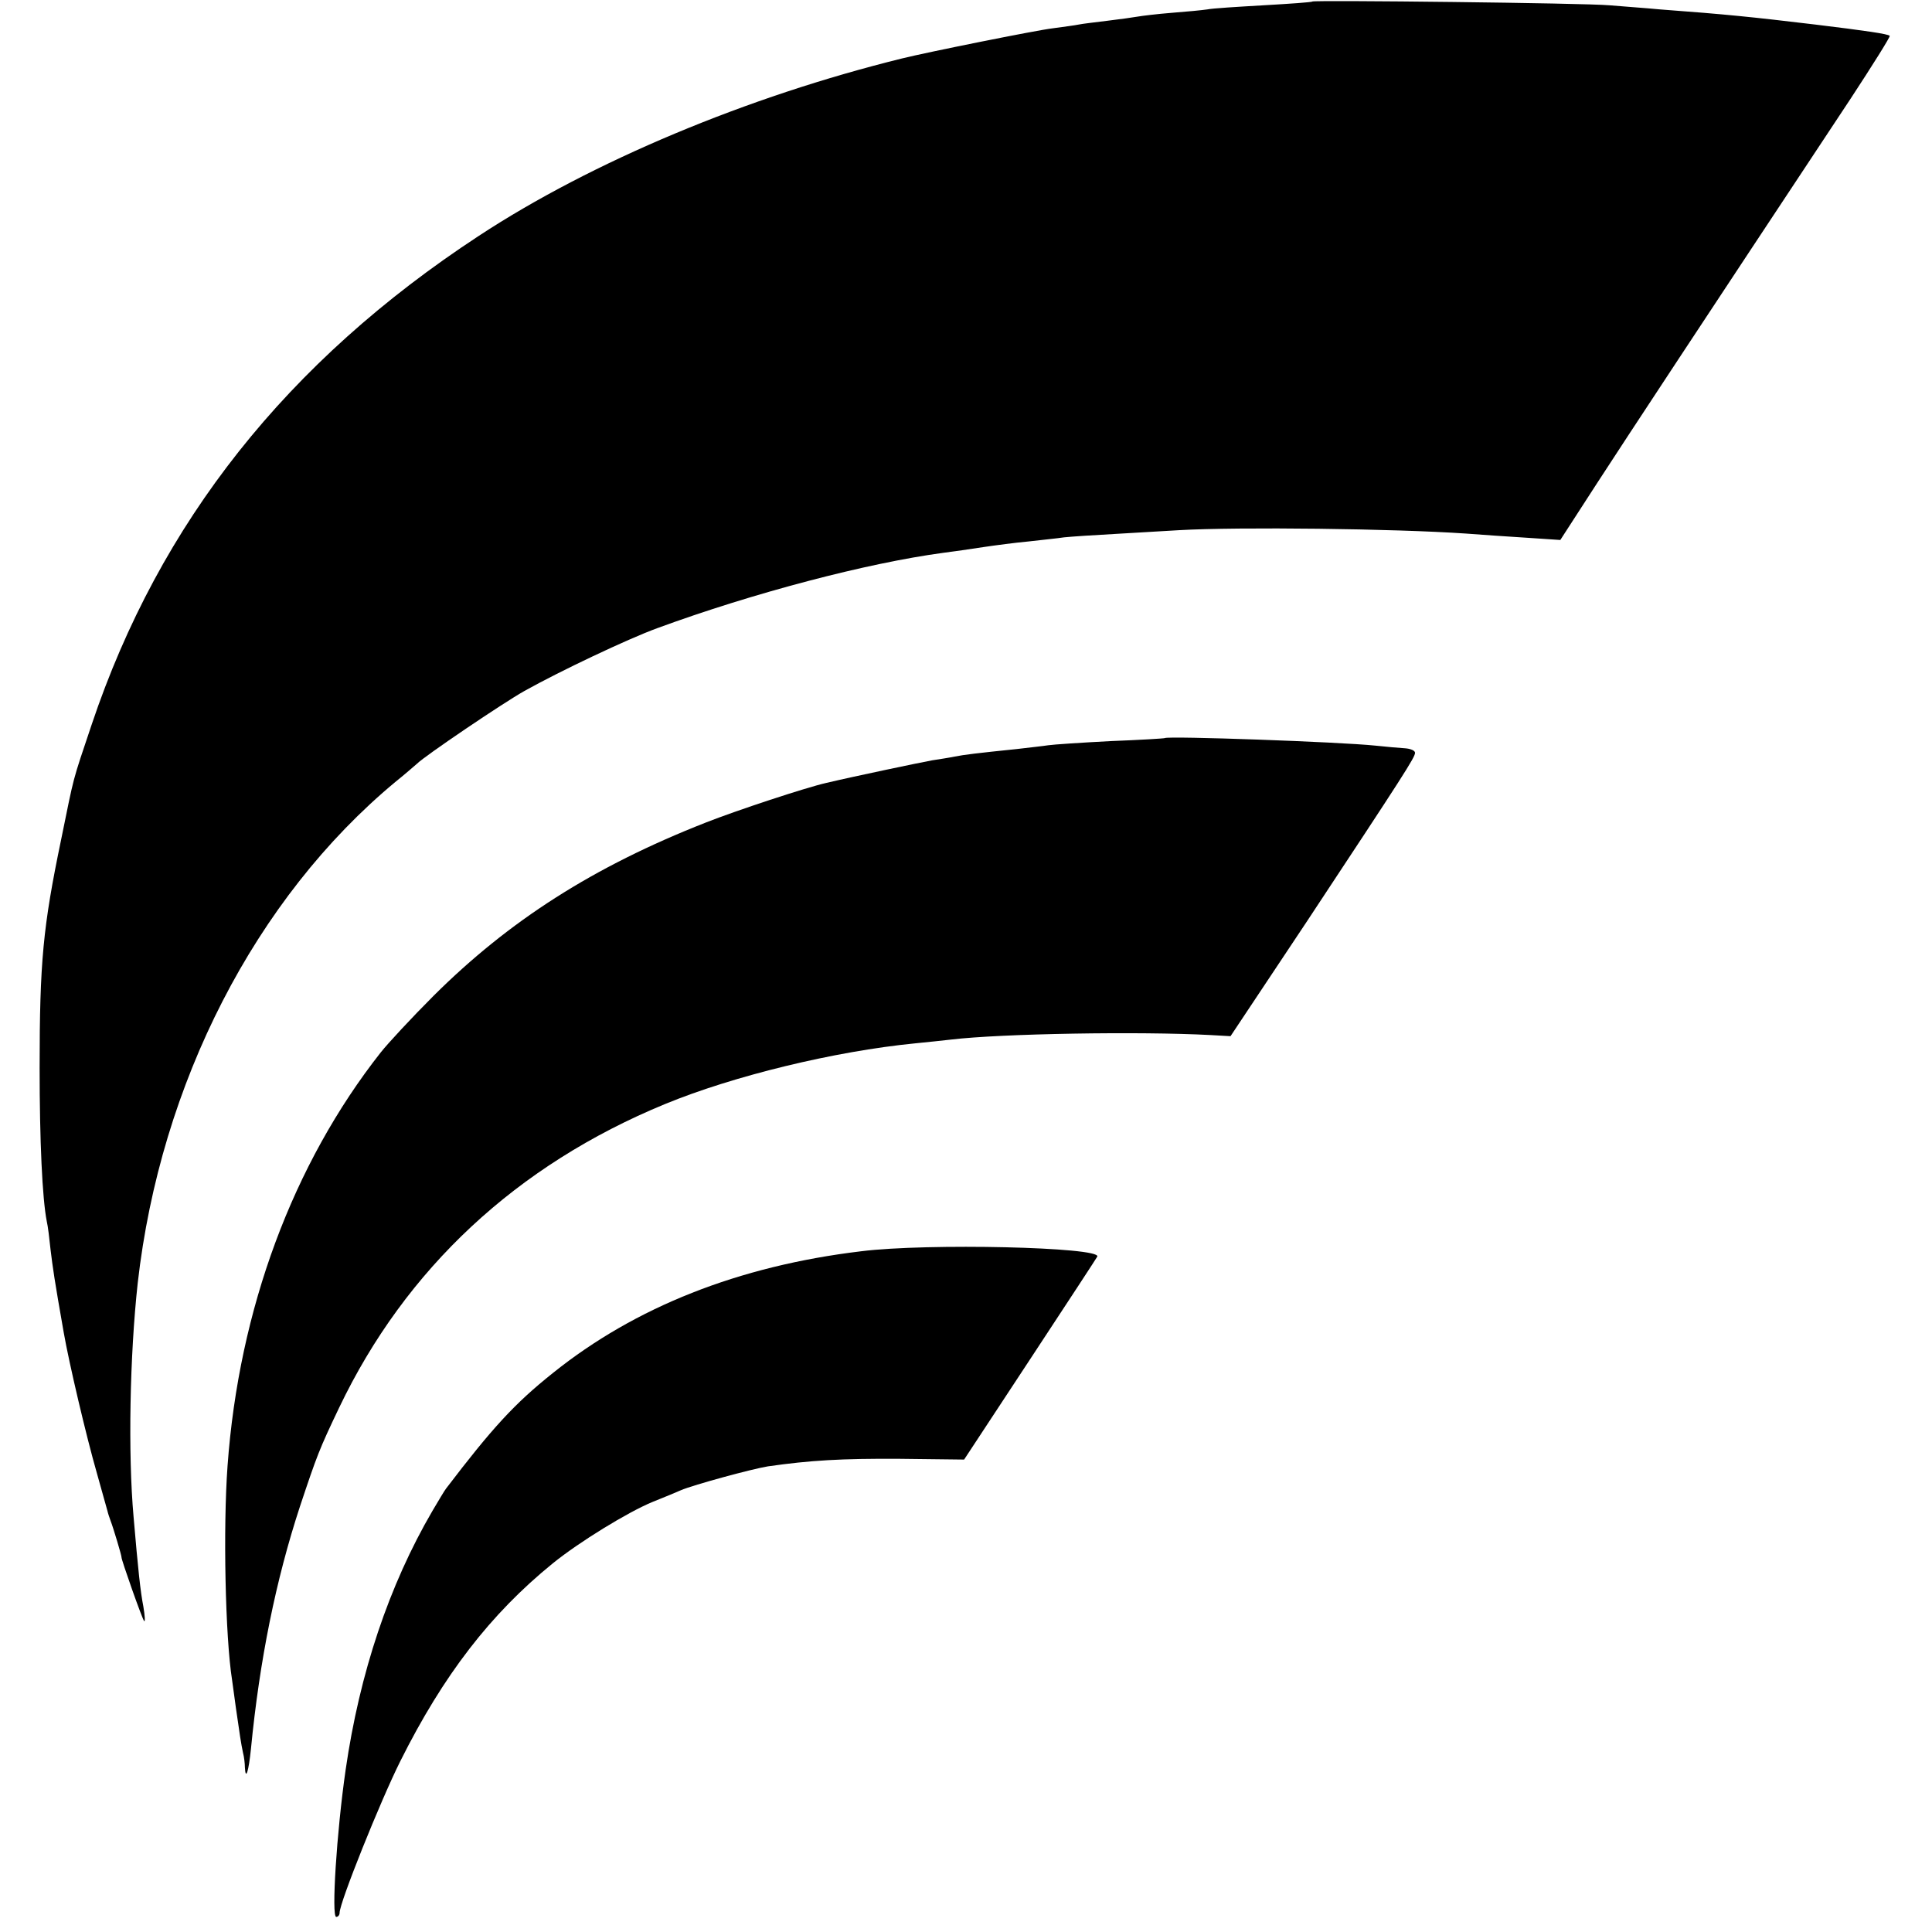 <?xml version="1.0" standalone="no"?>
<!DOCTYPE svg PUBLIC "-//W3C//DTD SVG 20010904//EN"
 "http://www.w3.org/TR/2001/REC-SVG-20010904/DTD/svg10.dtd">
<svg version="1.0" xmlns="http://www.w3.org/2000/svg"
 width="512pt" height="512pt" viewBox="0 0 512 512"
 preserveAspectRatio="xMidYMid meet">
<g transform="translate(0,512) scale(0.1,-0.1)"
fill="#000000" stroke="none">
<path d="M3478 5116 c-1 -2 -60 -6 -129 -10 -69 -4 -136 -8 -150 -11 -13 -2
-55 -6 -94 -9 -38 -3 -79 -8 -90 -10 -11 -2 -47 -7 -80 -11 -32 -4 -67 -8 -76
-10 -9 -2 -40 -6 -69 -10 -43 -5 -336 -64 -400 -80 -409 -101 -821 -273 -1121
-470 -508 -333 -846 -759 -1026 -1295 -53 -158 -45 -129 -81 -305 -48 -231
-57 -324 -57 -605 0 -193 7 -346 19 -407 3 -12 7 -46 10 -75 6 -49 10 -78 35
-220 14 -80 59 -272 88 -373 14 -49 26 -94 28 -100 1 -5 5 -17 8 -25 8 -21 30
-95 29 -97 -1 -5 55 -164 60 -169 3 -3 2 14 -2 38 -8 41 -14 98 -26 238 -15
168 -10 428 11 620 60 529 312 1020 683 1328 25 20 50 42 57 48 21 21 228 161
285 193 95 53 272 137 351 166 256 94 558 173 759 200 25 3 72 10 105 15 33 5
87 12 120 15 33 4 76 8 95 11 19 2 80 6 135 9 55 3 132 8 170 10 158 9 571 4
760 -9 39 -3 111 -8 160 -11 l90 -6 99 153 c87 134 259 395 670 1016 59 90
106 165 104 167 -4 5 -66 14 -198 30 -167 20 -235 27 -410 40 -41 4 -102 8
-135 11 -66 6 -781 14 -787 10z"/>
<path d="M3087 3164 c-1 -1 -66 -5 -144 -8 -77 -4 -152 -9 -165 -11 -12 -2
-50 -6 -83 -10 -107 -11 -140 -15 -165 -20 -14 -3 -41 -7 -60 -10 -28 -5 -205
-42 -281 -60 -53 -12 -238 -73 -319 -105 -298 -117 -521 -260 -721 -459 -58
-58 -121 -126 -140 -150 -233 -296 -376 -681 -406 -1096 -12 -165 -6 -453 12
-567 2 -13 6 -45 10 -73 10 -70 14 -97 19 -120 3 -11 5 -29 5 -39 2 -36 10
-10 16 49 23 236 66 448 130 643 45 135 51 151 104 262 176 368 470 642 863
804 182 75 450 140 663 161 33 3 76 8 95 10 134 16 501 22 688 12 l53 -3 203
305 c257 389 286 434 286 446 0 6 -12 11 -27 12 -16 1 -50 4 -78 7 -96 10
-550 26 -558 20z"/>
<path d="M2282 1804 c-325 -39 -599 -148 -816 -322 -103 -82 -162 -147 -284
-307 -4 -5 -20 -32 -36 -59 -115 -197 -193 -430 -230 -686 -24 -166 -38 -390
-25 -390 5 0 9 5 9 11 0 27 108 296 161 402 114 228 239 390 404 524 69 56
199 136 265 163 30 12 64 26 75 31 33 14 187 56 230 63 112 16 195 21 350 20
l170 -2 175 266 c96 146 176 268 178 272 10 25 -451 36 -626 14z"/>
</g>
</svg>
